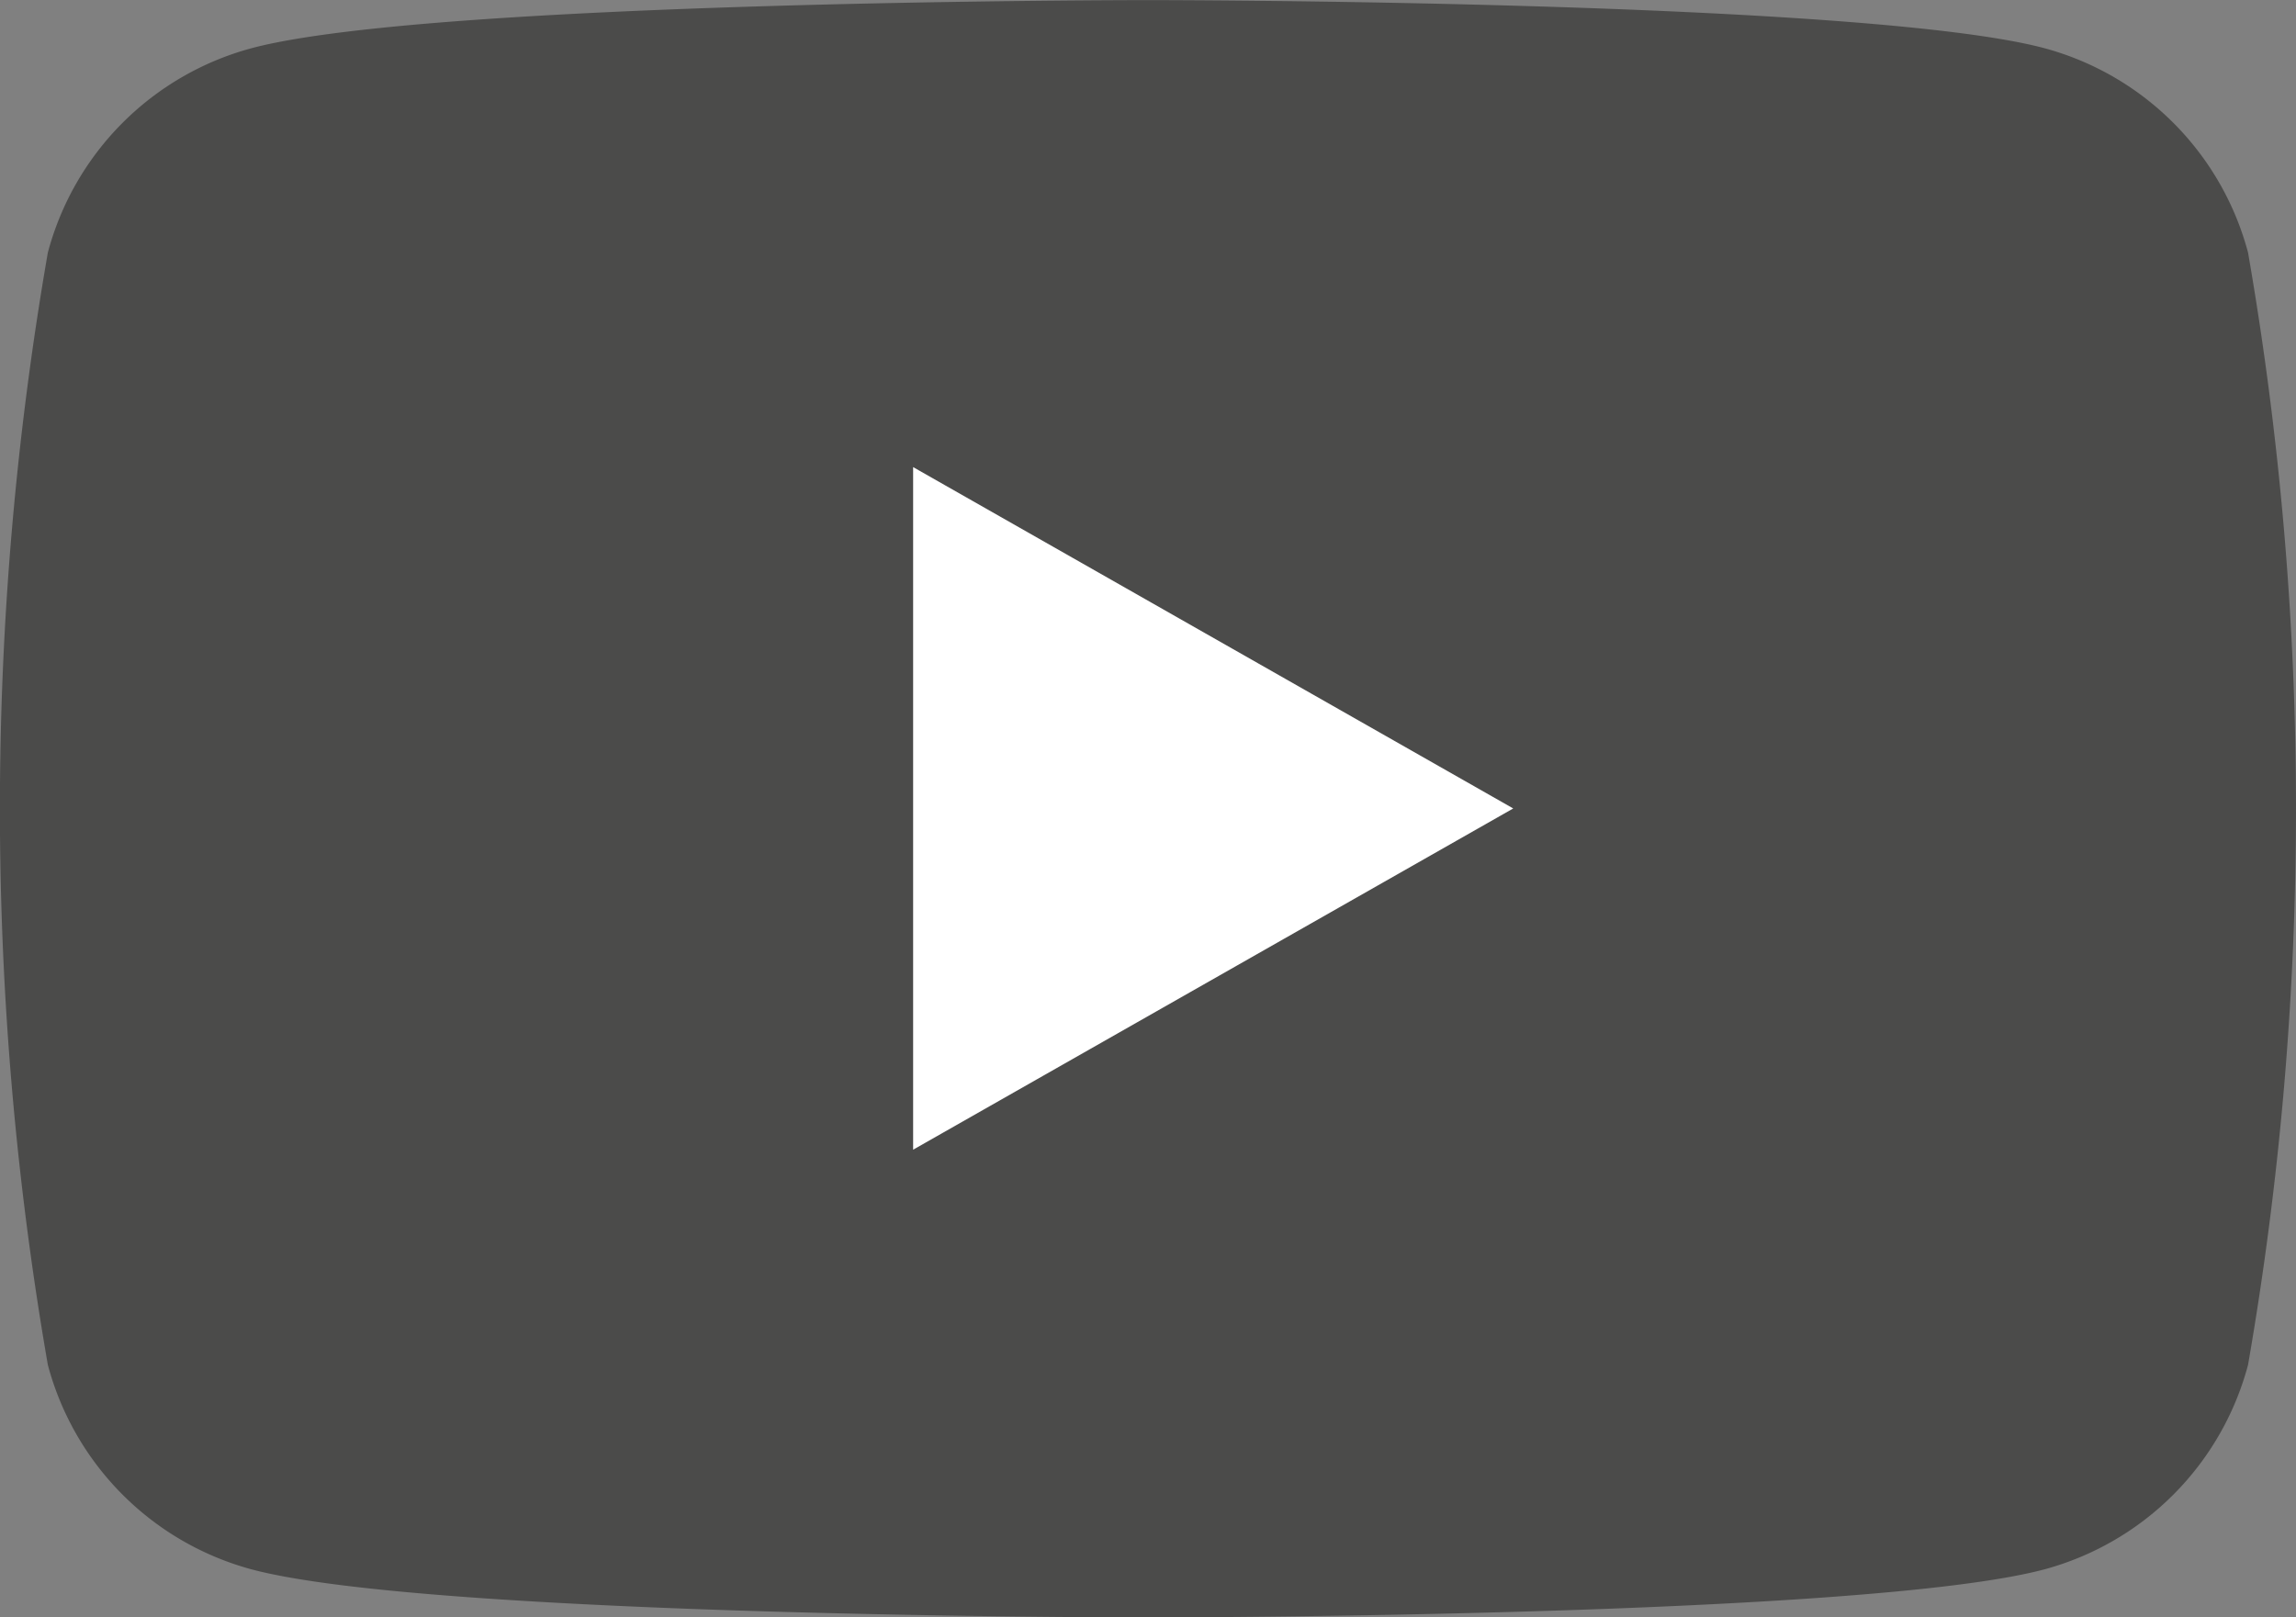 <svg xmlns="http://www.w3.org/2000/svg" width="21.594" height="15.214" viewBox="0 0 21.594 15.214">
  <rect x="0" y="0" width="21.594" height="15.214" fill="#808080" stroke="none"/>
  <g id="Group_105" data-name="Group 105" transform="translate(-99.181 -301.704)">
    <g id="Group_104" data-name="Group 104" transform="translate(4.434 3.124)">
      <path id="Path_296" data-name="Path 296" d="M115.89,300.956a2.714,2.714,0,0,0-1.909-1.921c-1.684-.454-8.437-.454-8.437-.454s-6.753,0-8.437.454a2.713,2.713,0,0,0-1.91,1.921,30.576,30.576,0,0,0,0,10.463,2.715,2.715,0,0,0,1.91,1.922c1.684.454,8.437.454,8.437.454s6.752,0,8.437-.454a2.716,2.716,0,0,0,1.909-1.922,30.575,30.575,0,0,0,0-10.463Z" transform="translate(0)" fill="#4b4b4a"/>
      <path id="Path_297" data-name="Path 297" d="M106.862,311.2v-6.421l5.644,3.211Z" transform="translate(-3.527 -1.805)" fill="#fff"/>
    </g>
  </g>
</svg>
